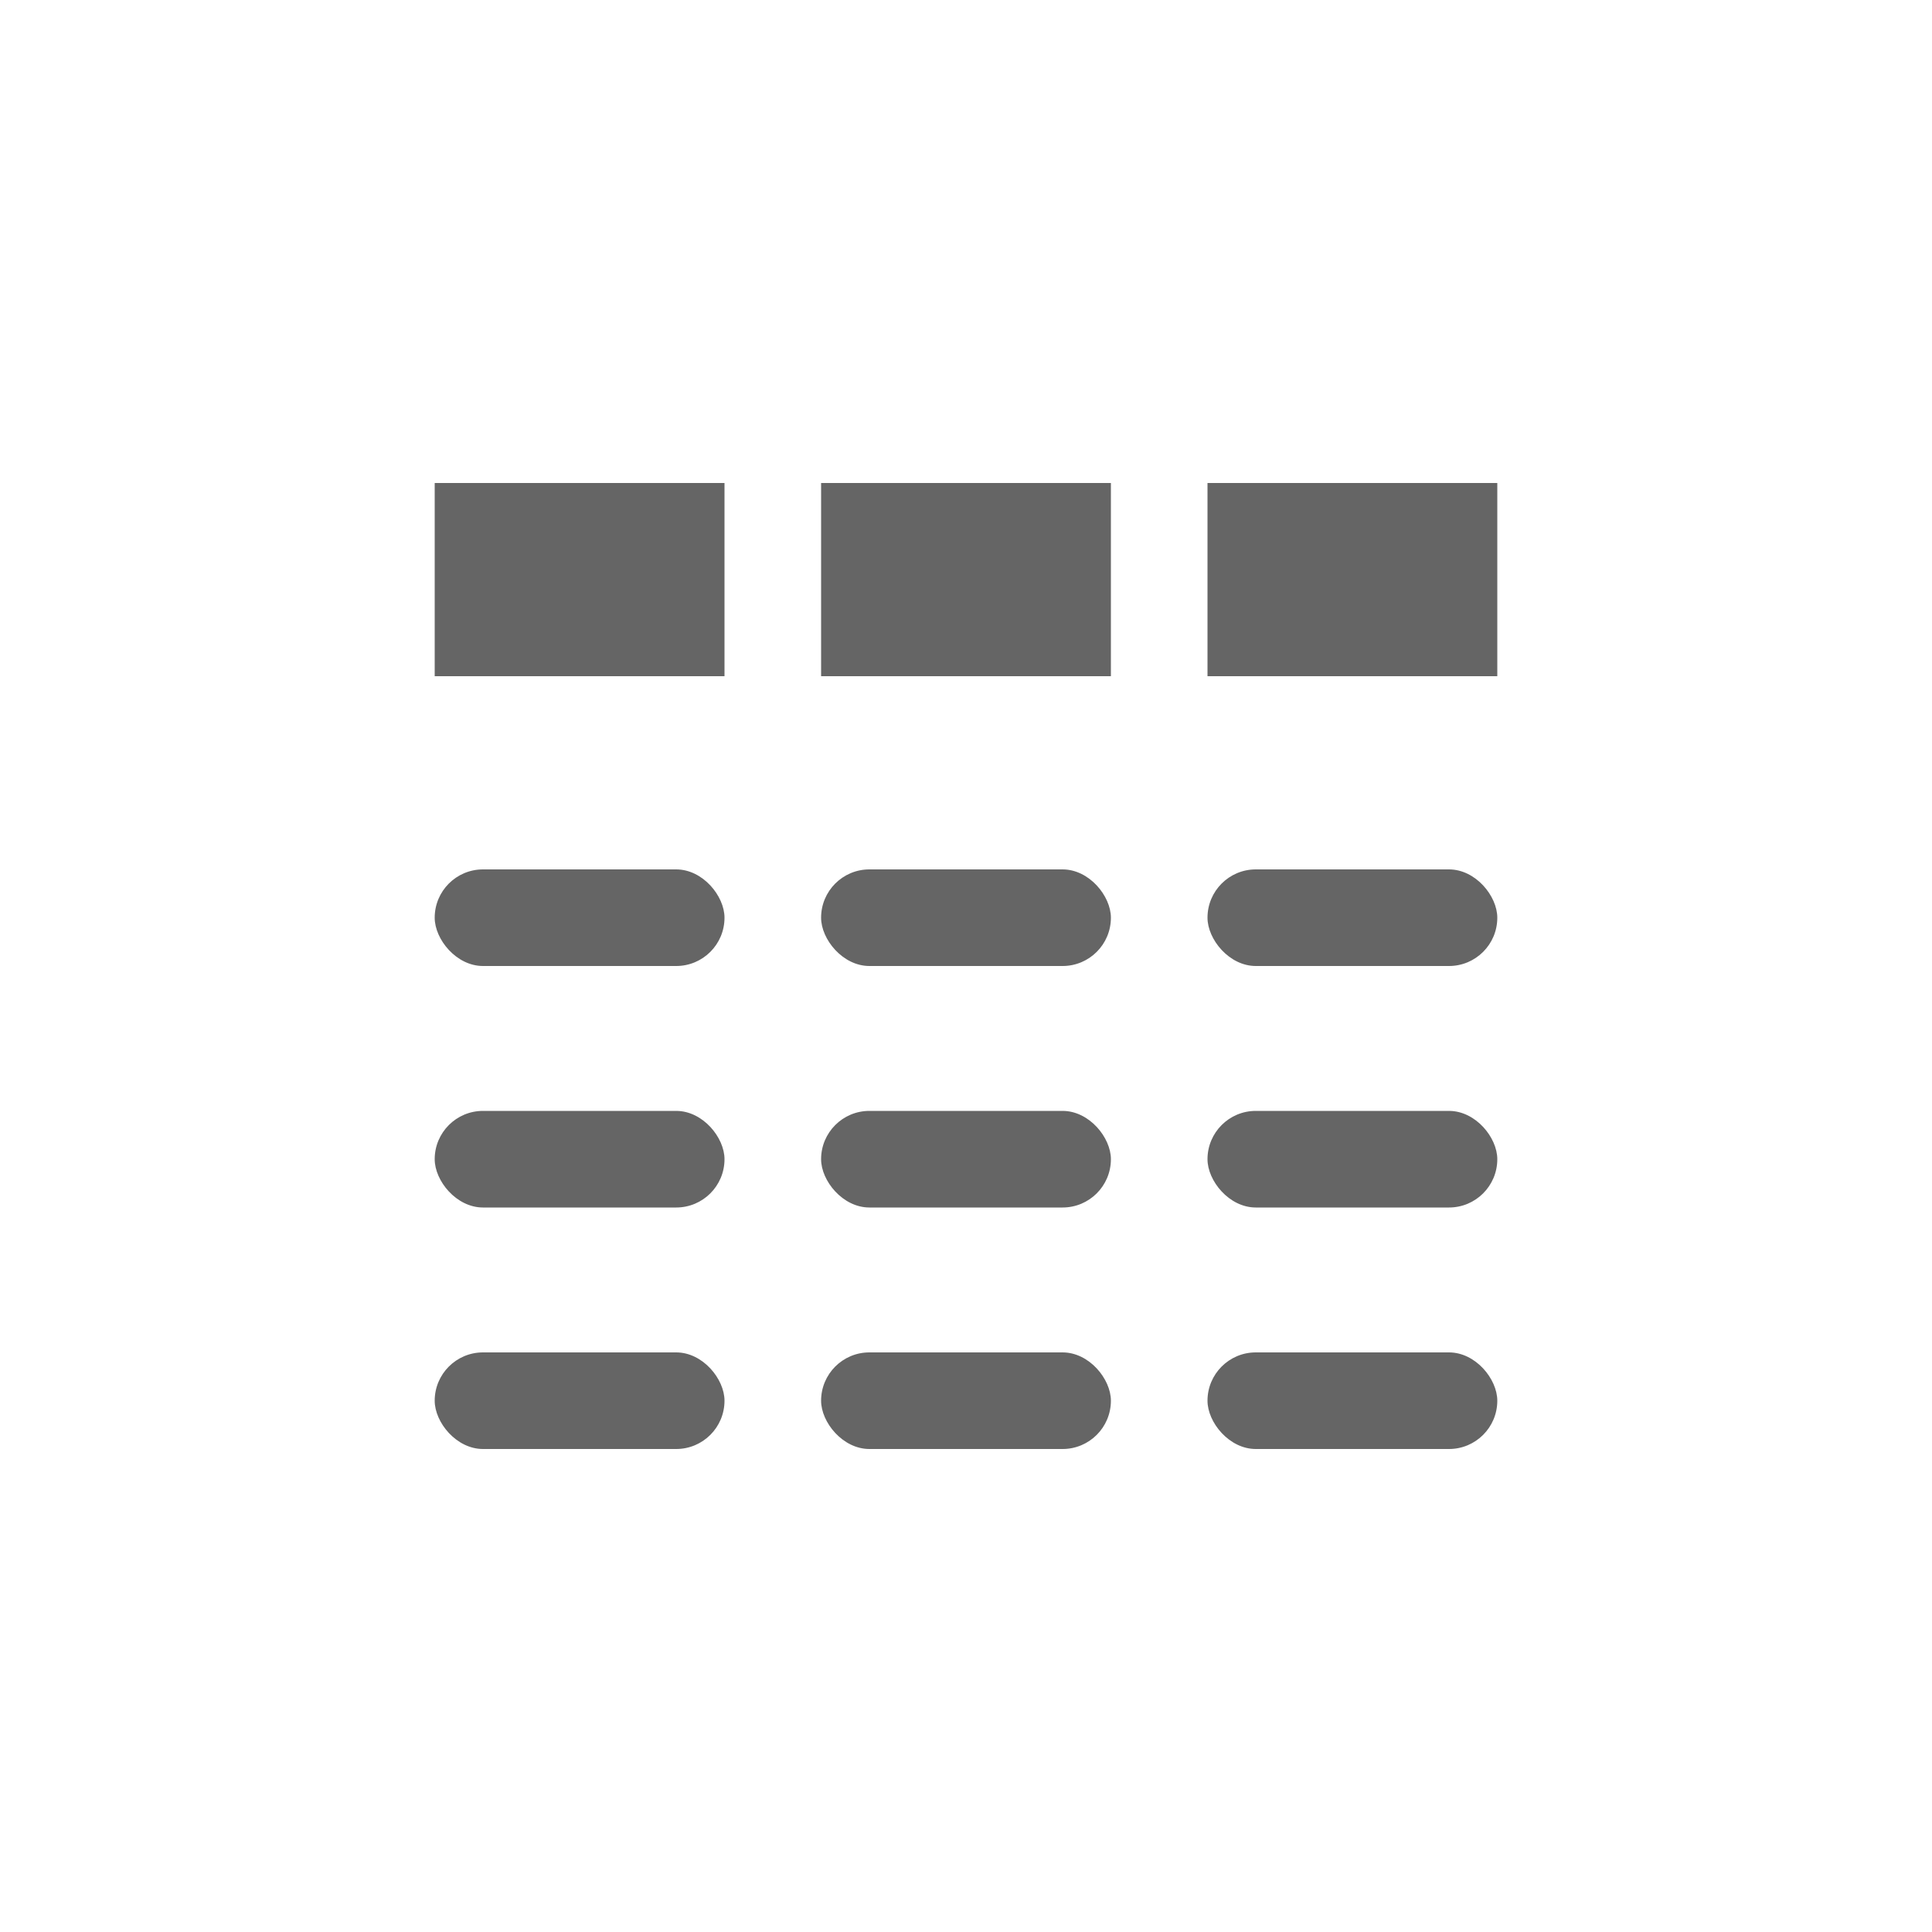 <svg id="プログラム" xmlns="http://www.w3.org/2000/svg" width="40" height="40" viewBox="0 0 40 40">
  <rect id="長方形_2681" data-name="長方形 2681" width="40" height="40" fill="#fff" opacity="0"/>
  <g id="グループ_2269" data-name="グループ 2269" transform="translate(-802 -1082)">
    <rect id="長方形_2682" data-name="長方形 2682" width="6" height="4" transform="translate(811 1092)" fill="#656565"/>
    <rect id="長方形_2687" data-name="長方形 2687" width="6" height="2" rx="1" transform="translate(811 1100)" fill="#656565"/>
    <rect id="長方形_2690" data-name="長方形 2690" width="6" height="2" rx="1" transform="translate(811 1105)" fill="#656565"/>
    <rect id="長方形_2693" data-name="長方形 2693" width="6" height="2" rx="1" transform="translate(811 1110)" fill="#656565"/>
    <rect id="長方形_2683" data-name="長方形 2683" width="6" height="4" transform="translate(819 1092)" fill="#656565"/>
    <rect id="長方形_2686" data-name="長方形 2686" width="6" height="2" rx="1" transform="translate(819 1100)" fill="#656565"/>
    <rect id="長方形_2689" data-name="長方形 2689" width="6" height="2" rx="1" transform="translate(819 1105)" fill="#656565"/>
    <rect id="長方形_2692" data-name="長方形 2692" width="6" height="2" rx="1" transform="translate(819 1110)" fill="#656565"/>
    <rect id="長方形_2684" data-name="長方形 2684" width="6" height="4" transform="translate(827 1092)" fill="#656565"/>
    <rect id="長方形_2685" data-name="長方形 2685" width="6" height="2" rx="1" transform="translate(827 1100)" fill="#656565"/>
    <rect id="長方形_2688" data-name="長方形 2688" width="6" height="2" rx="1" transform="translate(827 1105)" fill="#656565"/>
    <rect id="長方形_2691" data-name="長方形 2691" width="6" height="2" rx="1" transform="translate(827 1110)" fill="#656565"/>
  </g>
</svg>
